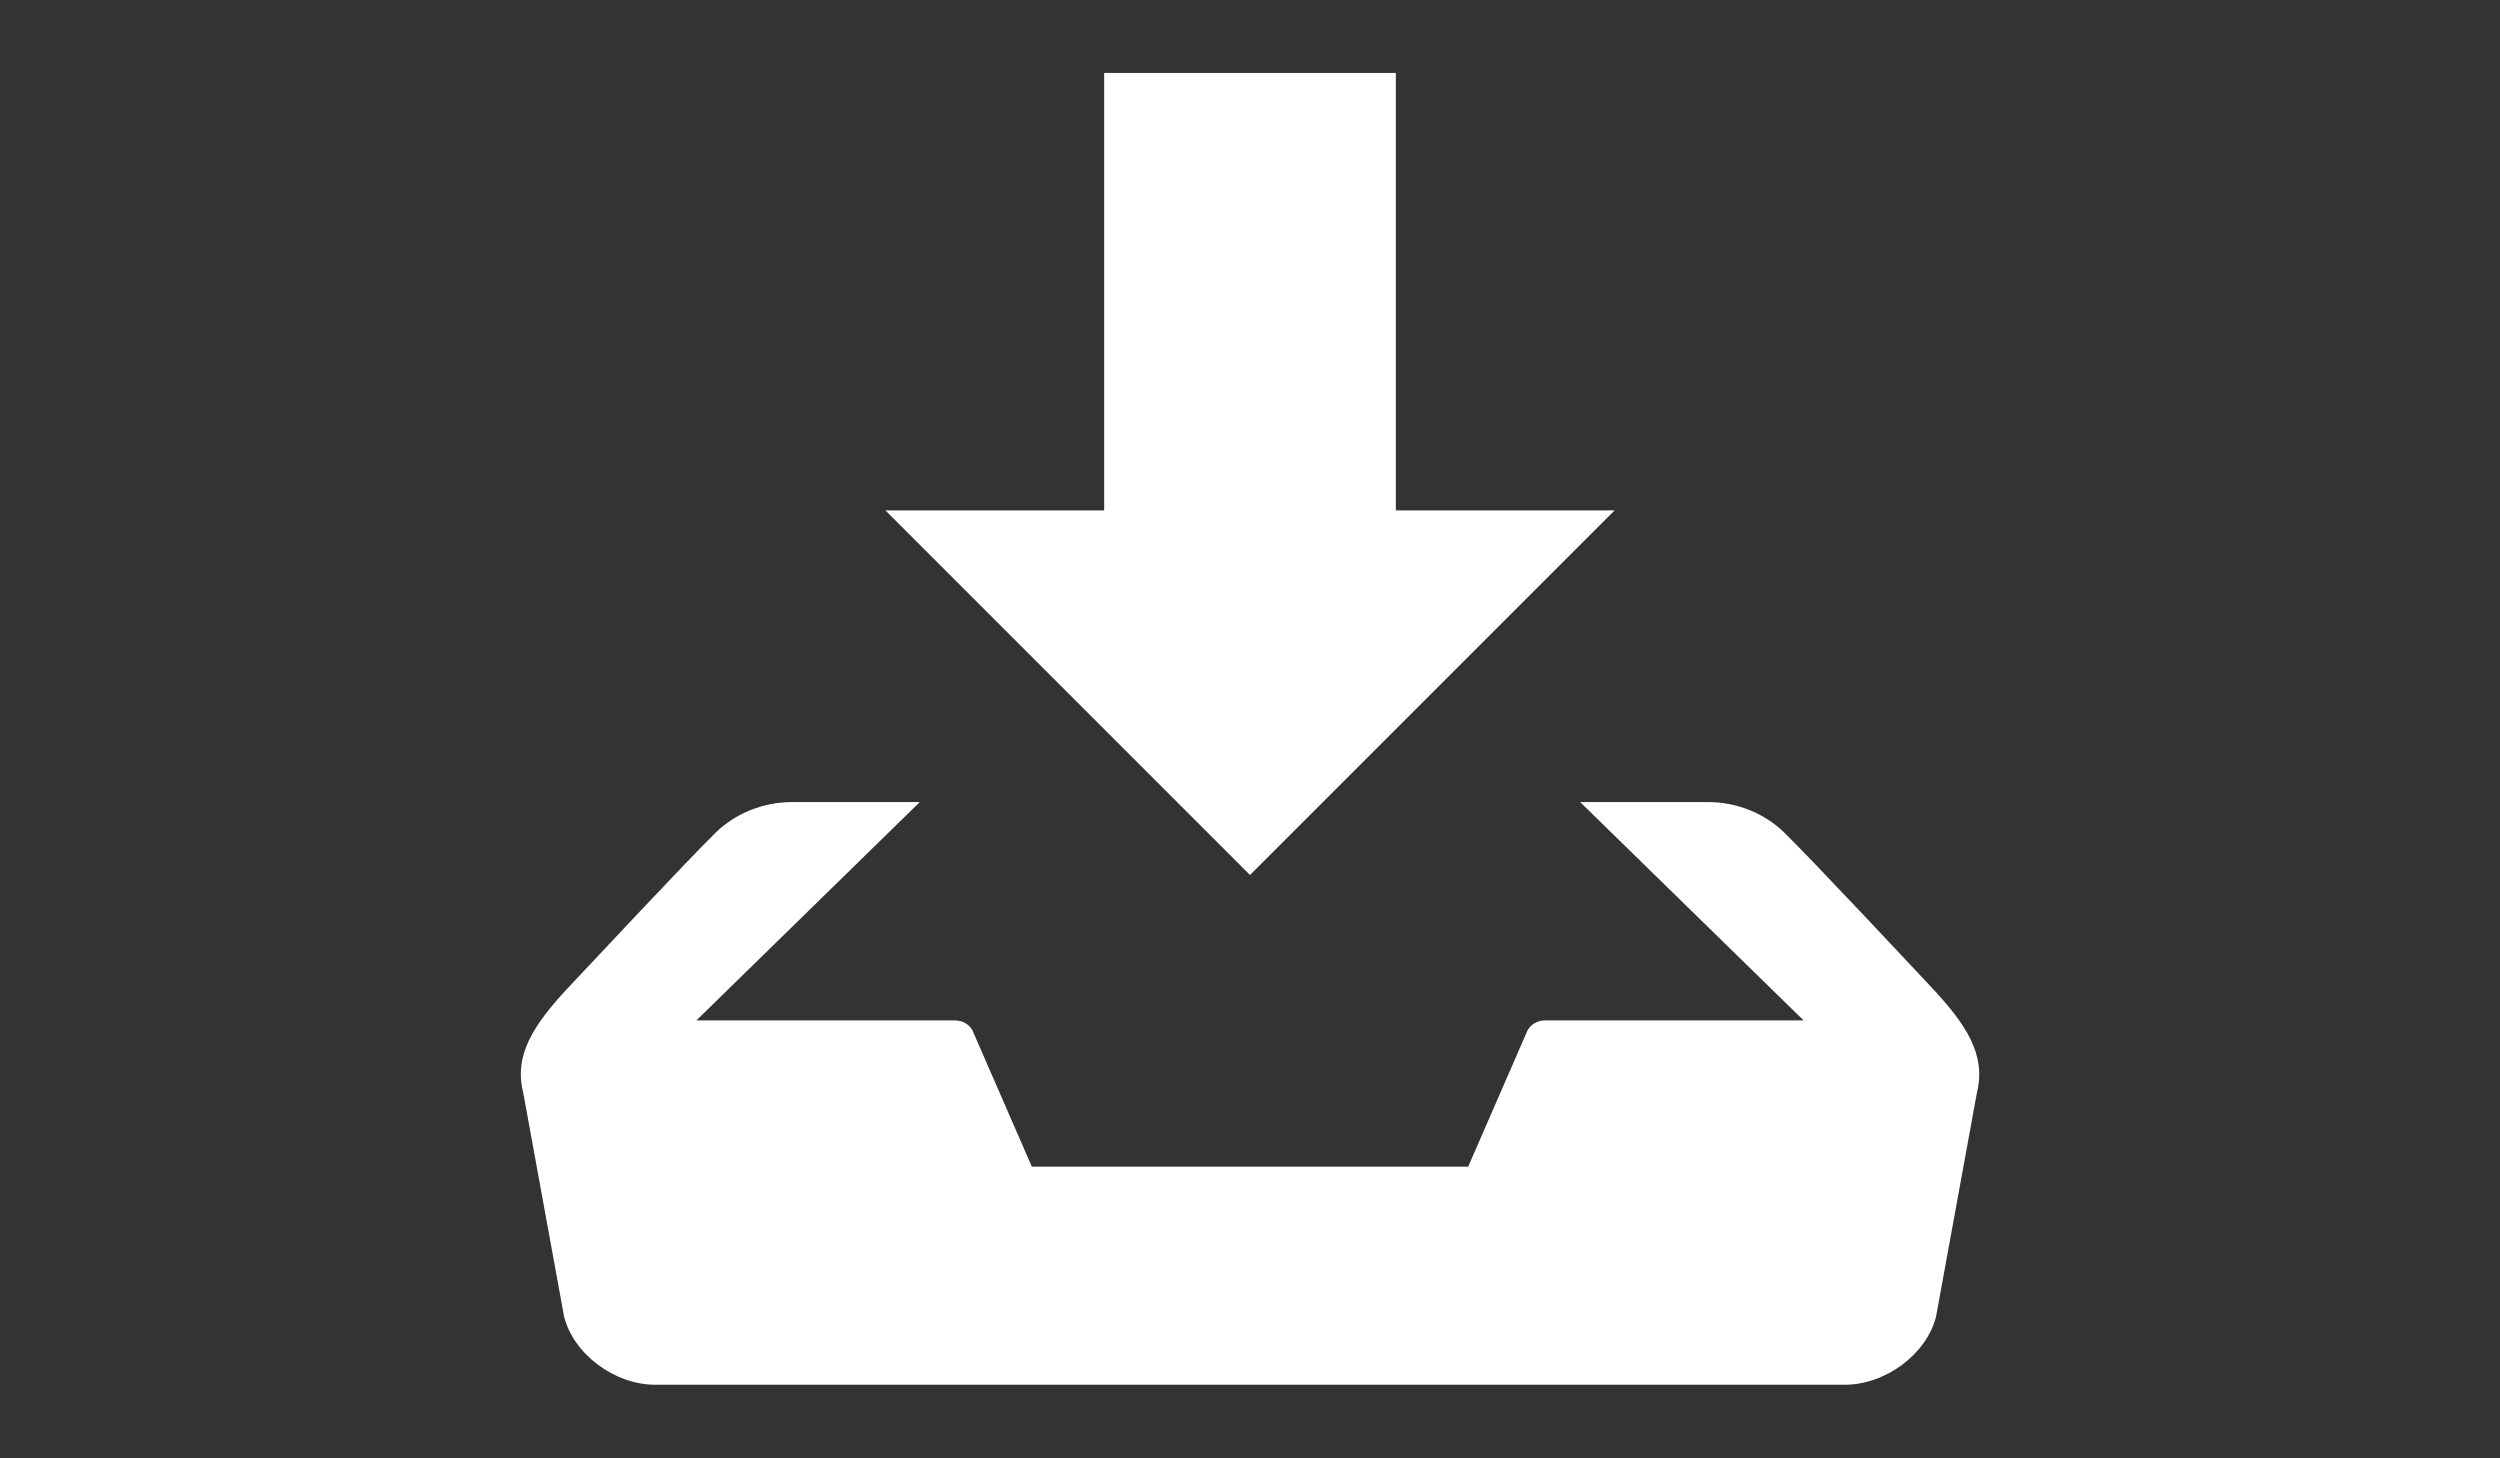 <?xml version="1.0" encoding="utf-8"?>
<!-- Generator: Adobe Illustrator 16.2.1, SVG Export Plug-In . SVG Version: 6.00 Build 0)  -->
<!DOCTYPE svg PUBLIC "-//W3C//DTD SVG 1.1//EN" "http://www.w3.org/Graphics/SVG/1.1/DTD/svg11.dtd">
<svg version="1.1" id="Download" xmlns="http://www.w3.org/2000/svg" xmlns:xlink="http://www.w3.org/1999/xlink" x="0px" y="0px"
	 width="960px" height="560px" viewBox="0 0 960 560" enable-background="new 0 0 960 560" xml:space="preserve">
<rect x="0" y="0" width="960" height="560" fill="#333333" stroke="none"/>
<path fill="#FFFFFF" d="M620,196h-84V28H424v168h-84l140,140L620,196z M741.464,378.896c-5.88-6.272-45.108-48.244-56.308-59.192
	C677.736,312.452,667.124,308,655.98,308h-49.196l85.792,83.832h-99.232c-2.855,0-5.432,1.456-6.72,3.724L563.776,448H396.224
	l-22.848-52.444c-1.288-2.268-3.892-3.724-6.72-3.724h-99.232L353.188,308H304.02c-11.116,0-21.728,4.452-29.176,11.704
	c-11.2,10.976-50.428,52.948-56.308,59.192c-13.692,14.588-21.224,26.207-17.64,40.571l15.708,86.072
	c3.584,14.392,19.348,26.208,35.056,26.208h456.736c15.707,0,31.472-11.816,35.056-26.208l15.708-86.072
	C762.688,405.104,755.184,393.484,741.464,378.896z"/>
</svg>
